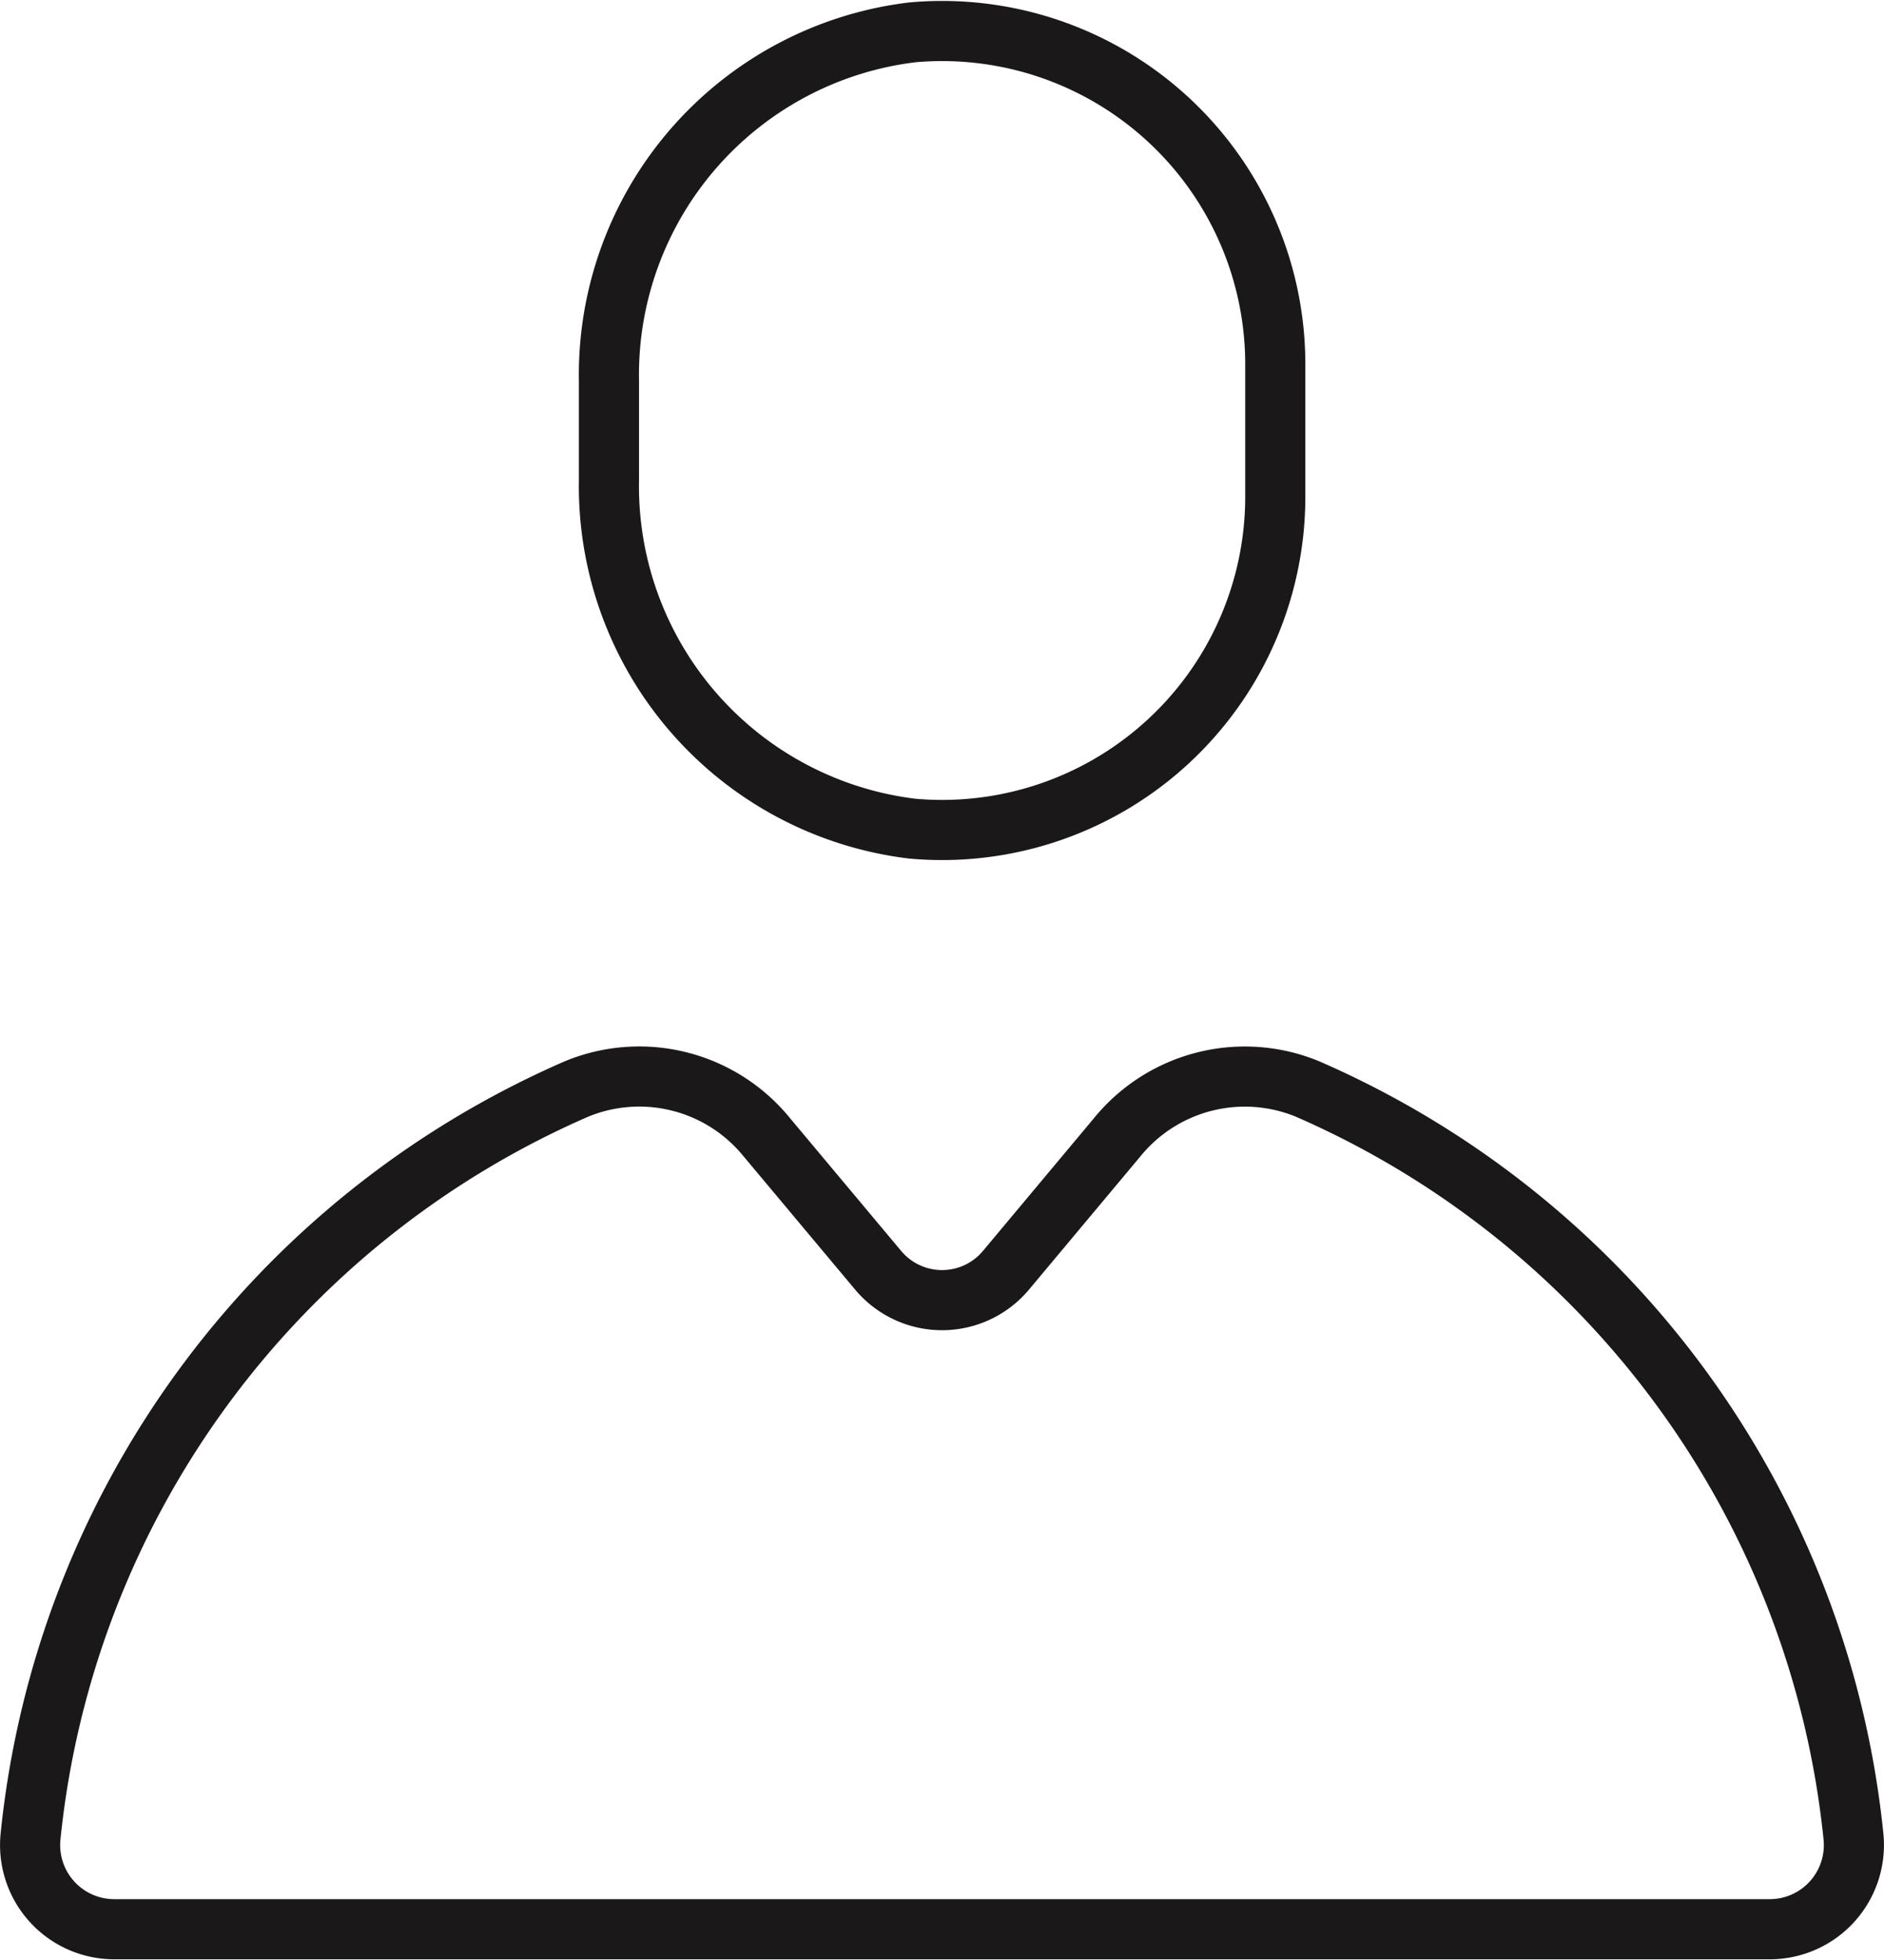 <svg xmlns="http://www.w3.org/2000/svg" width="15.67" height="16.295" viewBox="0 0 15.67 16.295">
    <defs>
        <style>
            .cls-1{fill:none;stroke:#1a1818;stroke-linecap:round;stroke-linejoin:round;stroke-width:.5px}
        </style>
    </defs>
    <g id="Group_186" data-name="Group 186" transform="translate(.251 .251)">
        <path id="Path_72" data-name="Path 72" class="cls-1" d="M109.042 916.579a2.771 2.771 0 0 1-3.019 2.76 2.868 2.868 0 0 1-2.523-2.9v-.821a2.868 2.868 0 0 1 2.523-2.9 2.771 2.771 0 0 1 3.019 2.76z" transform="translate(-98.686 -912.7)"/>
        <path id="Path_73" data-name="Path 73" class="cls-1" d="m105.593 925.764-.926 1.107a.693.693 0 0 1-1.063 0l-.927-1.107a1.367 1.367 0 0 0-1.583-.4 7.62 7.62 0 0 0-4.54 6.215.7.7 0 0 0 .693.771h13.776a.7.7 0 0 0 .693-.771 7.622 7.622 0 0 0-4.54-6.215 1.369 1.369 0 0 0-1.583.4z" transform="translate(-96.551 -916.56)"/>
    </g>
</svg>
